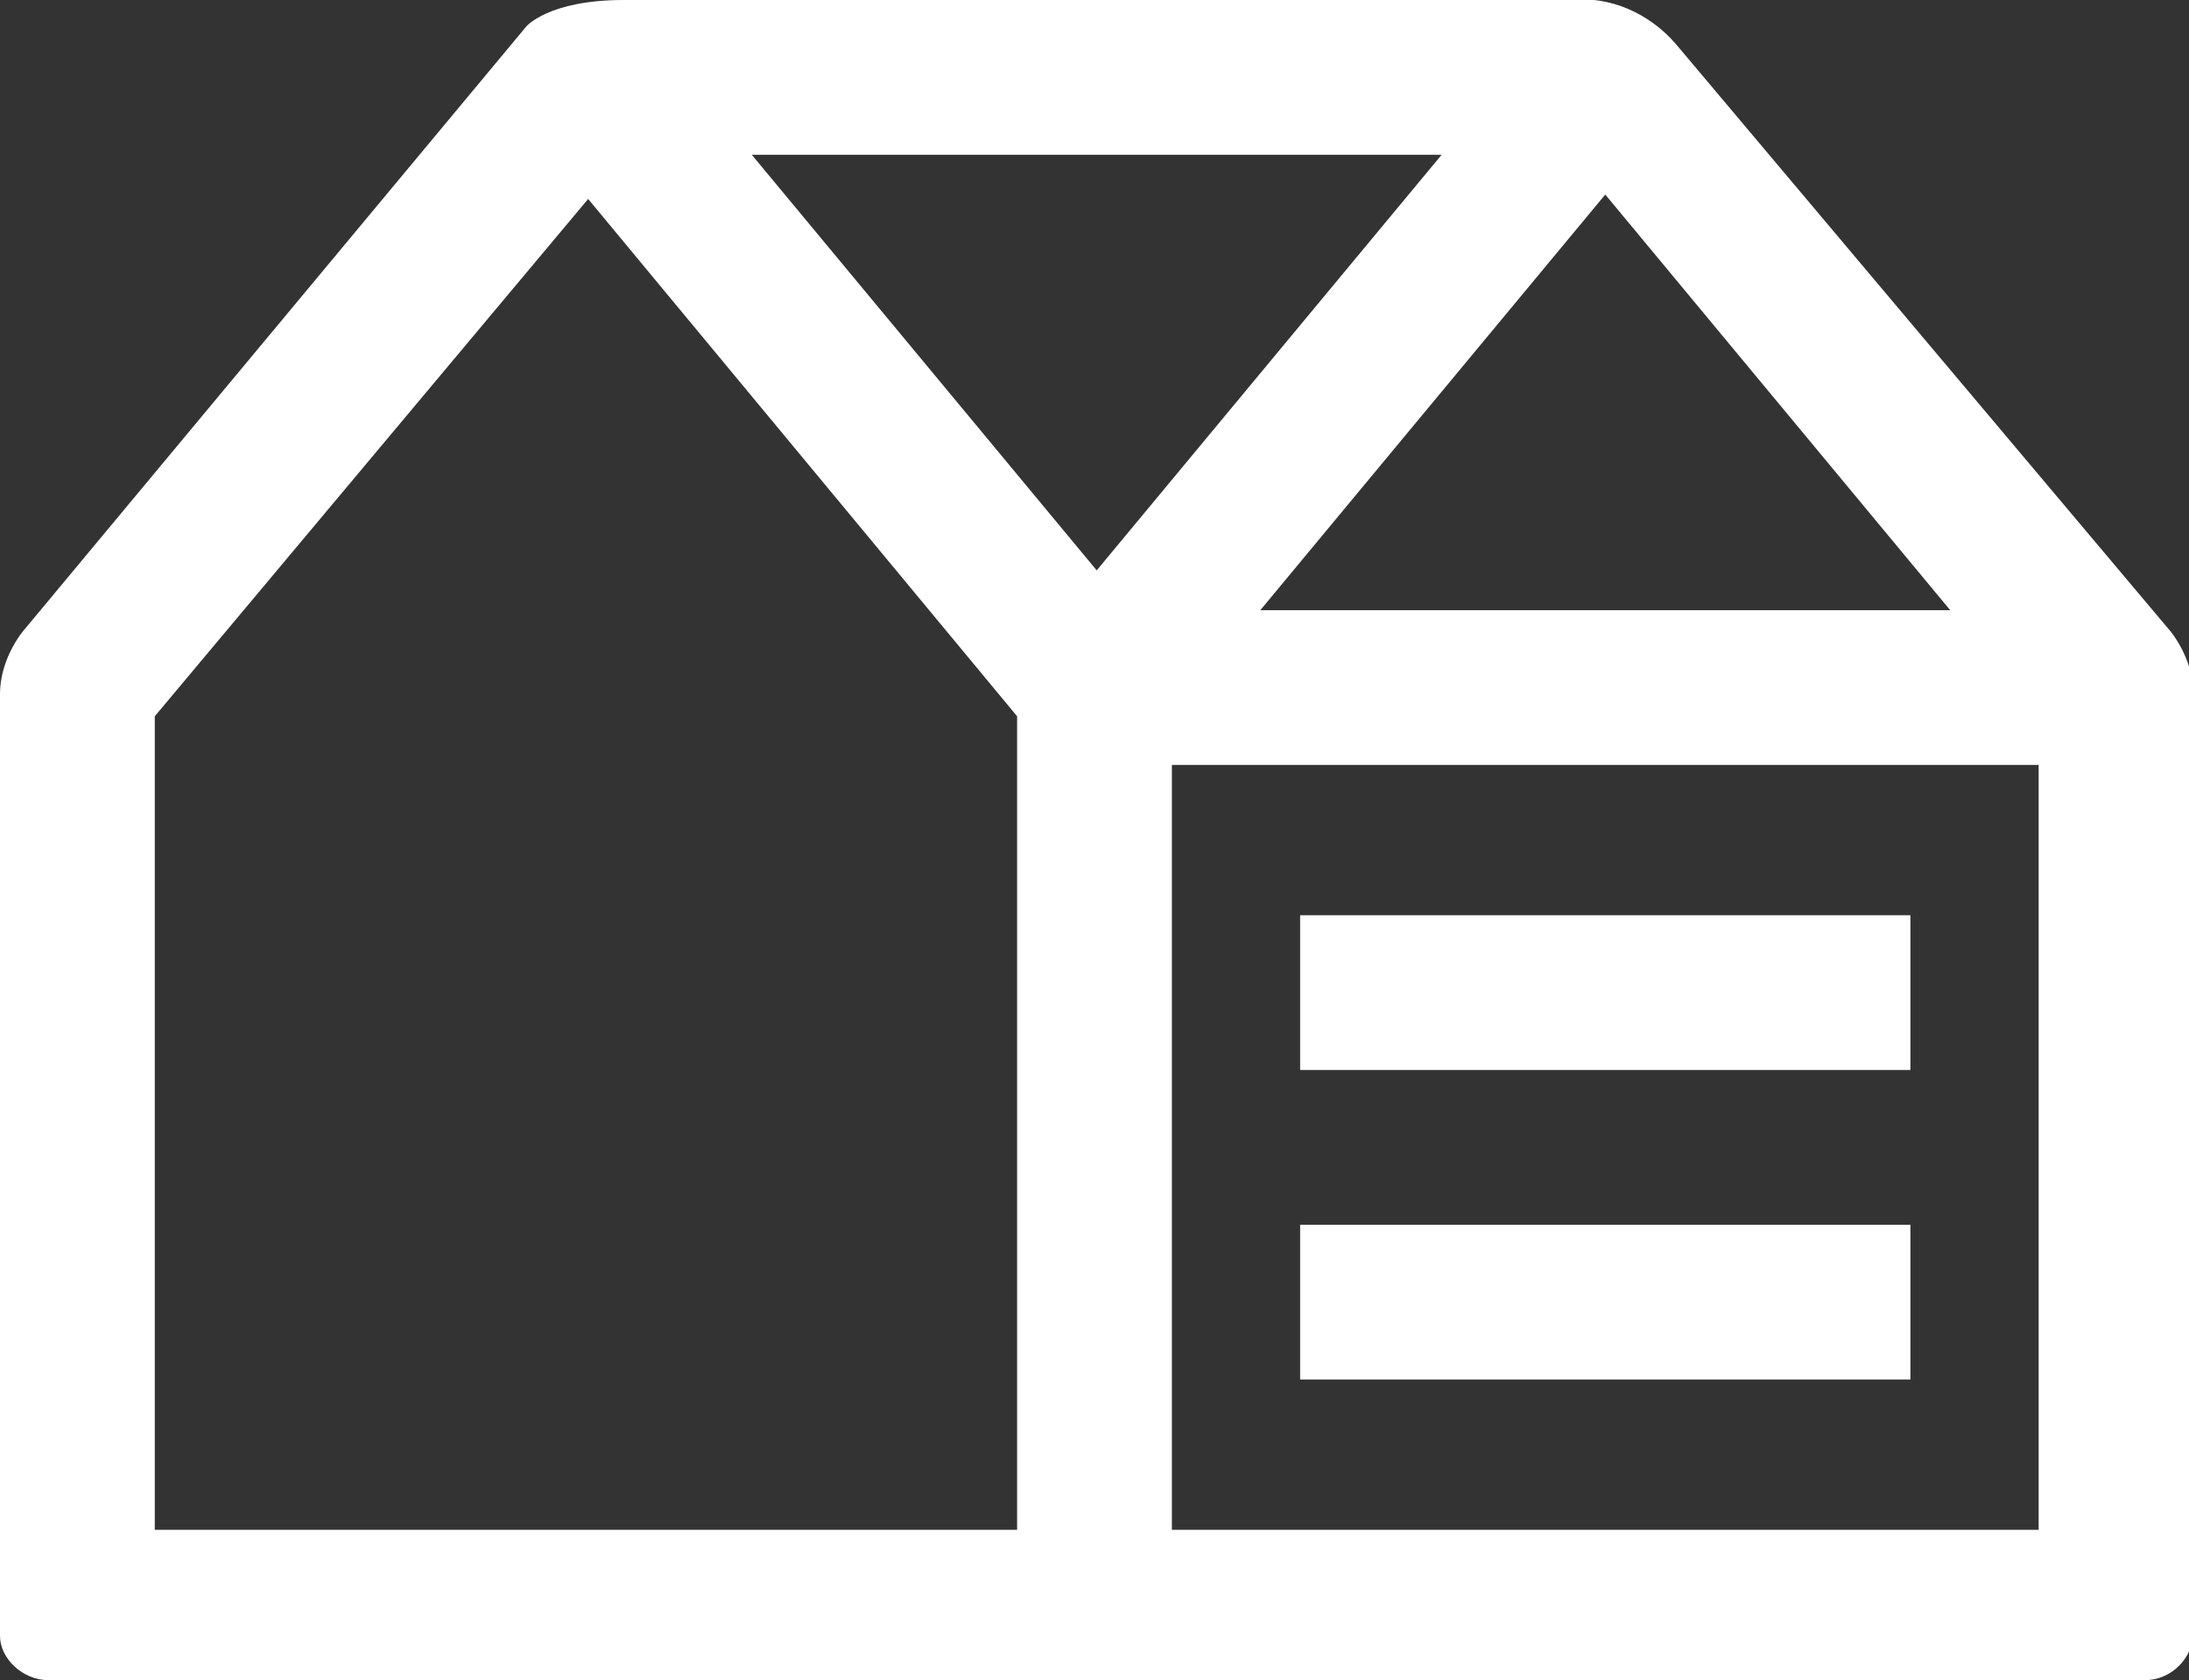 <?xml version="1.0" encoding="utf-8"?>
<!-- Generator: Adobe Illustrator 23.0.3, SVG Export Plug-In . SVG Version: 6.00 Build 0)  -->
<svg version="1.1" id="Layer_1" xmlns="http://www.w3.org/2000/svg" xmlns:xlink="http://www.w3.org/1999/xlink" x="0px" y="0px"
	 viewBox="0 0 49.5 38" style="enable-background:new 0 0 49.5 38;" xml:space="preserve">
<rect x="0" y="0" width="49.5" height="38" fill="#333333" stroke="none"/>
<style type="text/css">
	.st0{fill:#FFFFFF;}
</style>
<rect x="29.4" y="20.7" class="st0" width="13.8" height="3.5"/>
<rect x="29.4" y="27.7" class="st0" width="13.8" height="3.5"/>
<path class="st0" d="M35.5,0H14.1c-1.7,0-2.2,0.6-2.2,0.6L0.5,14.3C0.2,14.7,0,15.2,0,15.7V37C0,37.5,0.5,38,1.1,38c0,0,0,0,0,0
	h47.4c0.6,0,1.1-0.5,1.1-1.1l0,0V15.7c0-0.5-0.2-1-0.5-1.4L37.9,1C37.3,0.3,36.4-0.1,35.5,0z M44.1,13.8H28.5l7.8-9.4L44.1,13.8z
	 M32.6,3.5l-7.8,9.4l-7.8-9.4H32.6z M23,34.6H3.5V16.2l9.8-11.7L23,16.2L23,34.6z M26.5,34.6V17.3h19.6v17.3H26.5z"/>
</svg>
